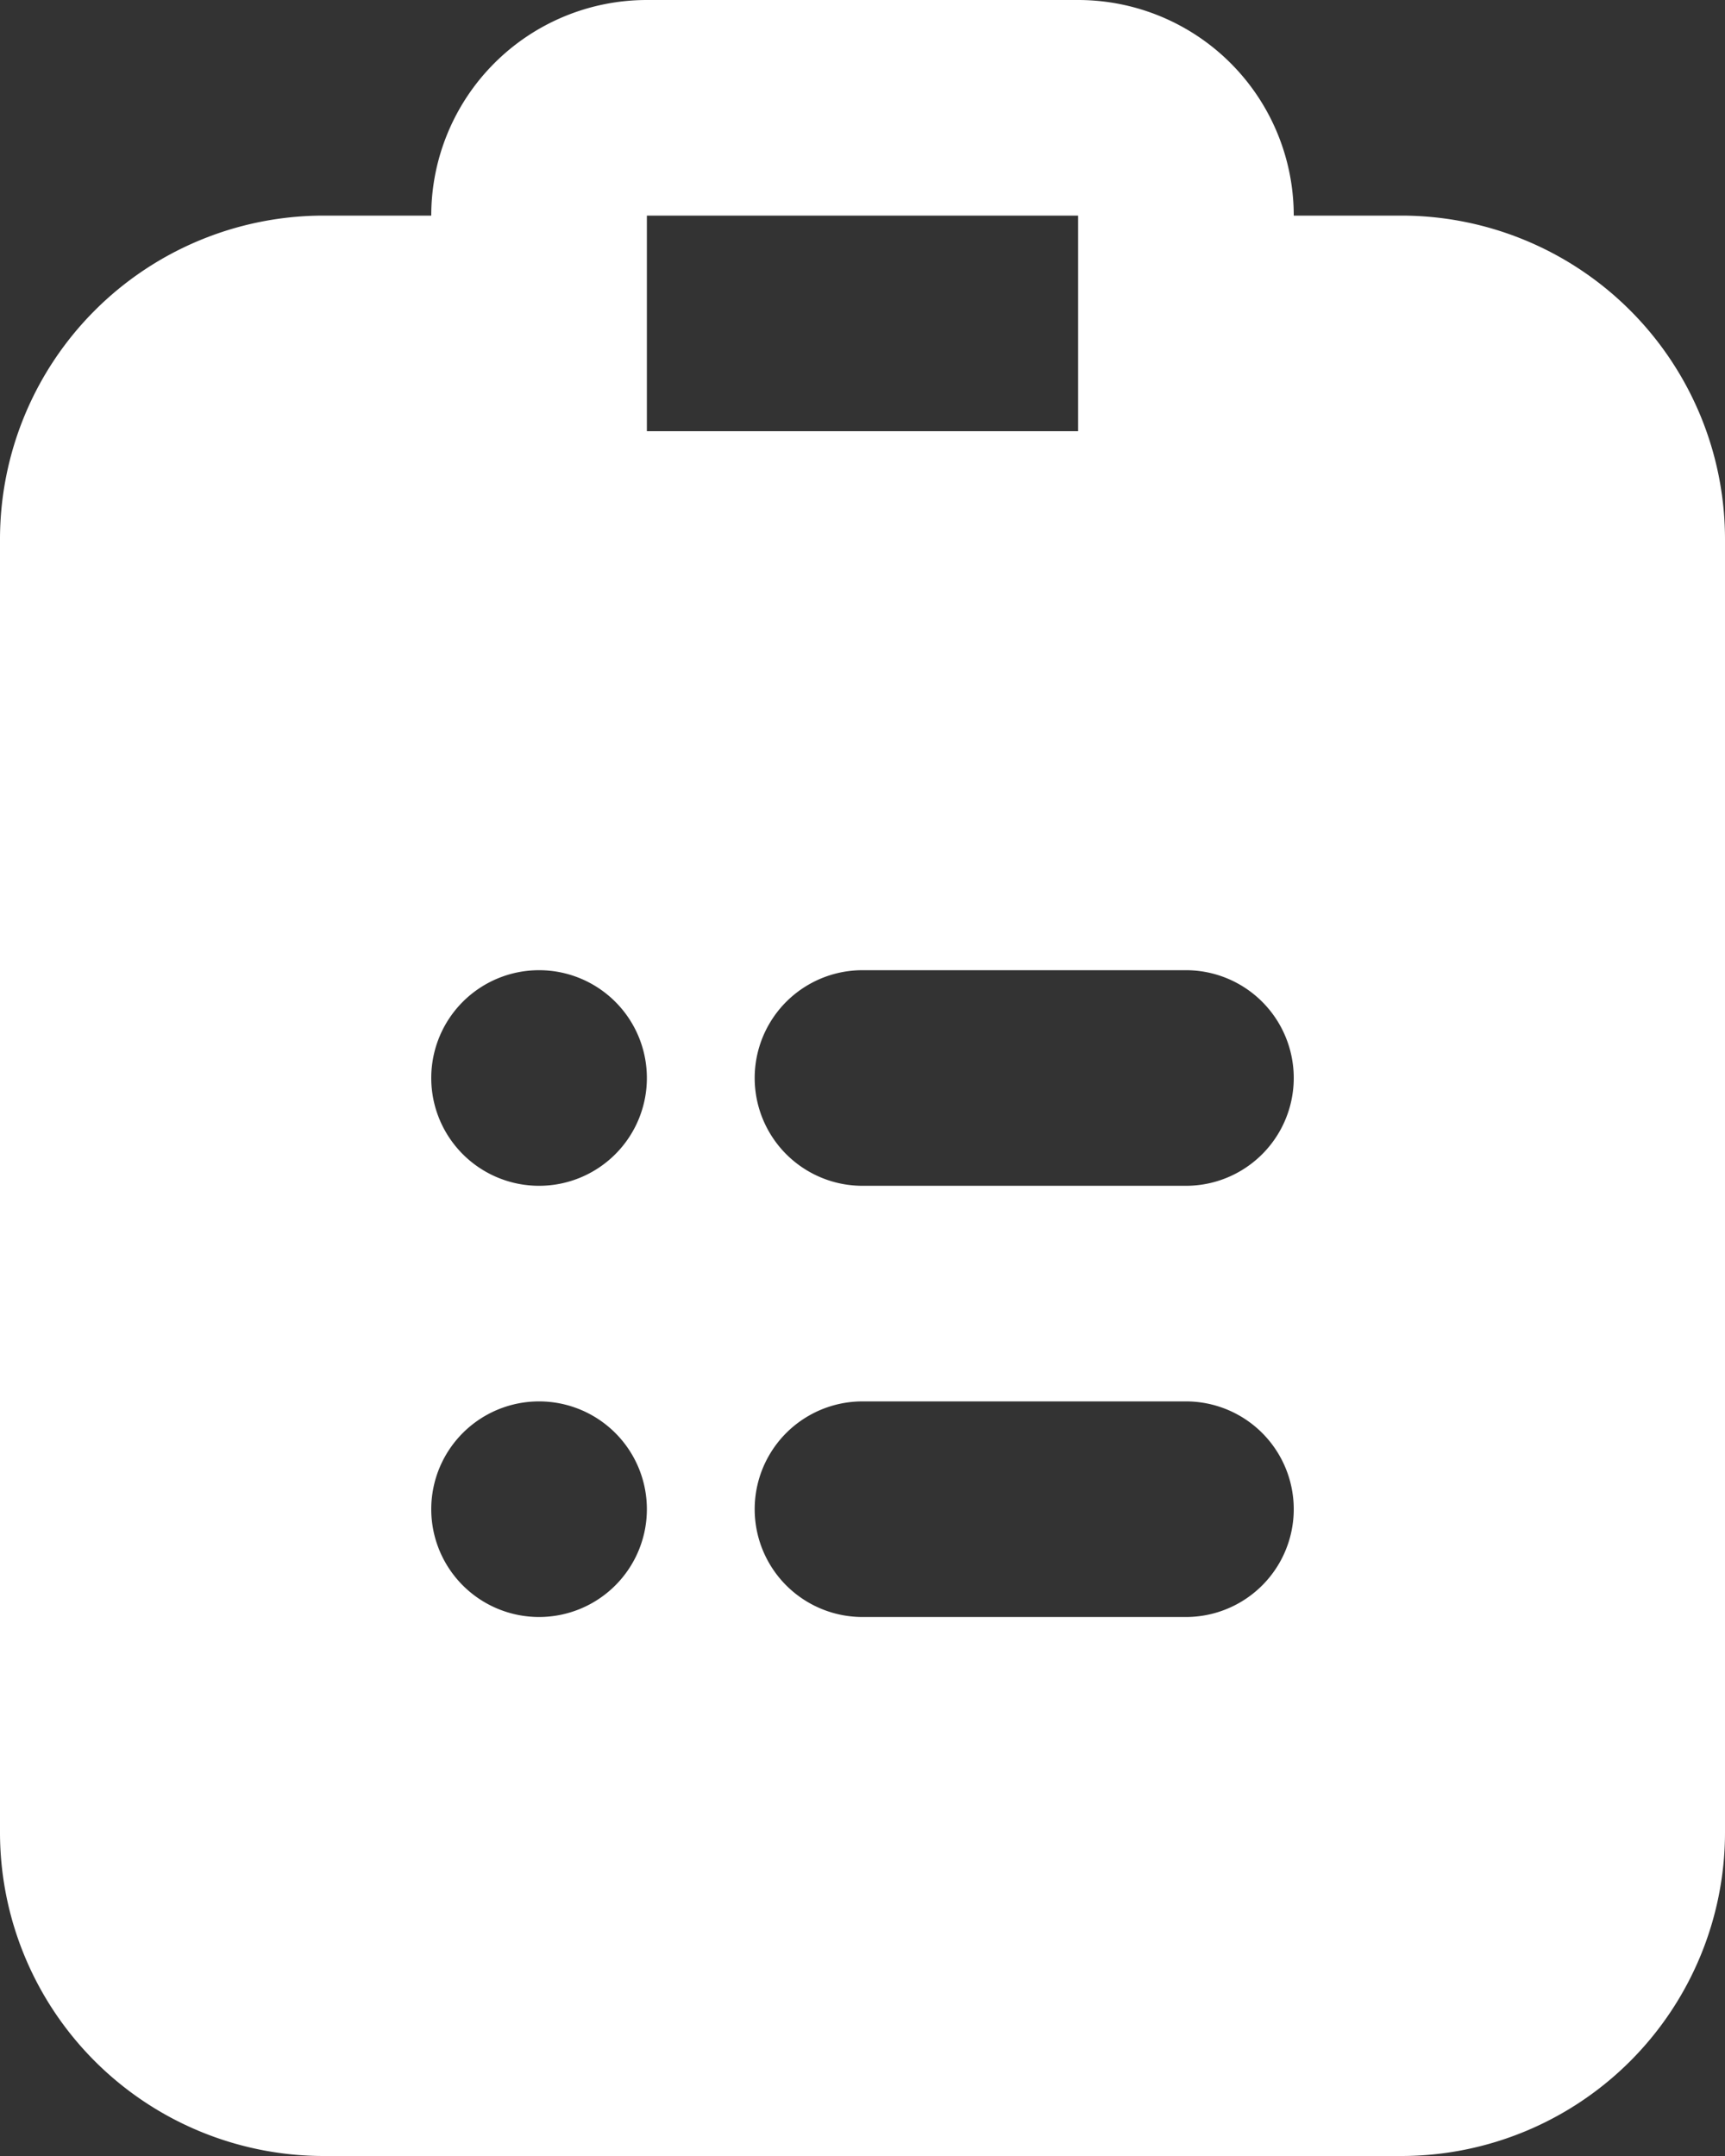 <svg id="Group_170" data-name="Group 170" xmlns="http://www.w3.org/2000/svg" xmlns:xlink="http://www.w3.org/1999/xlink" width="32" height="40" viewBox="0 0 32 40">
  <rect x="0" y="0" width="32" height="40" fill="#333333" stroke="none"/>
  <defs>
    <clipPath id="clip-path">
      <rect id="Rectangle_1936" data-name="Rectangle 1936" width="32" height="40" fill="#fff"/>
    </clipPath>
  </defs>
  <g id="Group_169" data-name="Group 169" clip-path="url(#clip-path)">
    <path id="Path_90" data-name="Path 90" d="M26,4H24a4,4,0,0,0-4-4H12A4,4,0,0,0,8,4H6a6.006,6.006,0,0,0-6,6V34a6.006,6.006,0,0,0,6,6H26a6.006,6.006,0,0,0,6-6V10a6.006,6.006,0,0,0-6-6M10,30a2,2,0,1,1,2-2,2,2,0,0,1-2,2m0-8a2,2,0,1,1,2-2,2,2,0,0,1-2,2M12,4h8l0,4H12ZM22,30H16a2,2,0,0,1,0-4h6a2,2,0,0,1,0,4m0-8H16a2,2,0,0,1,0-4h6a2,2,0,0,1,0,4" fill="#fff"/>
  </g>
</svg>
